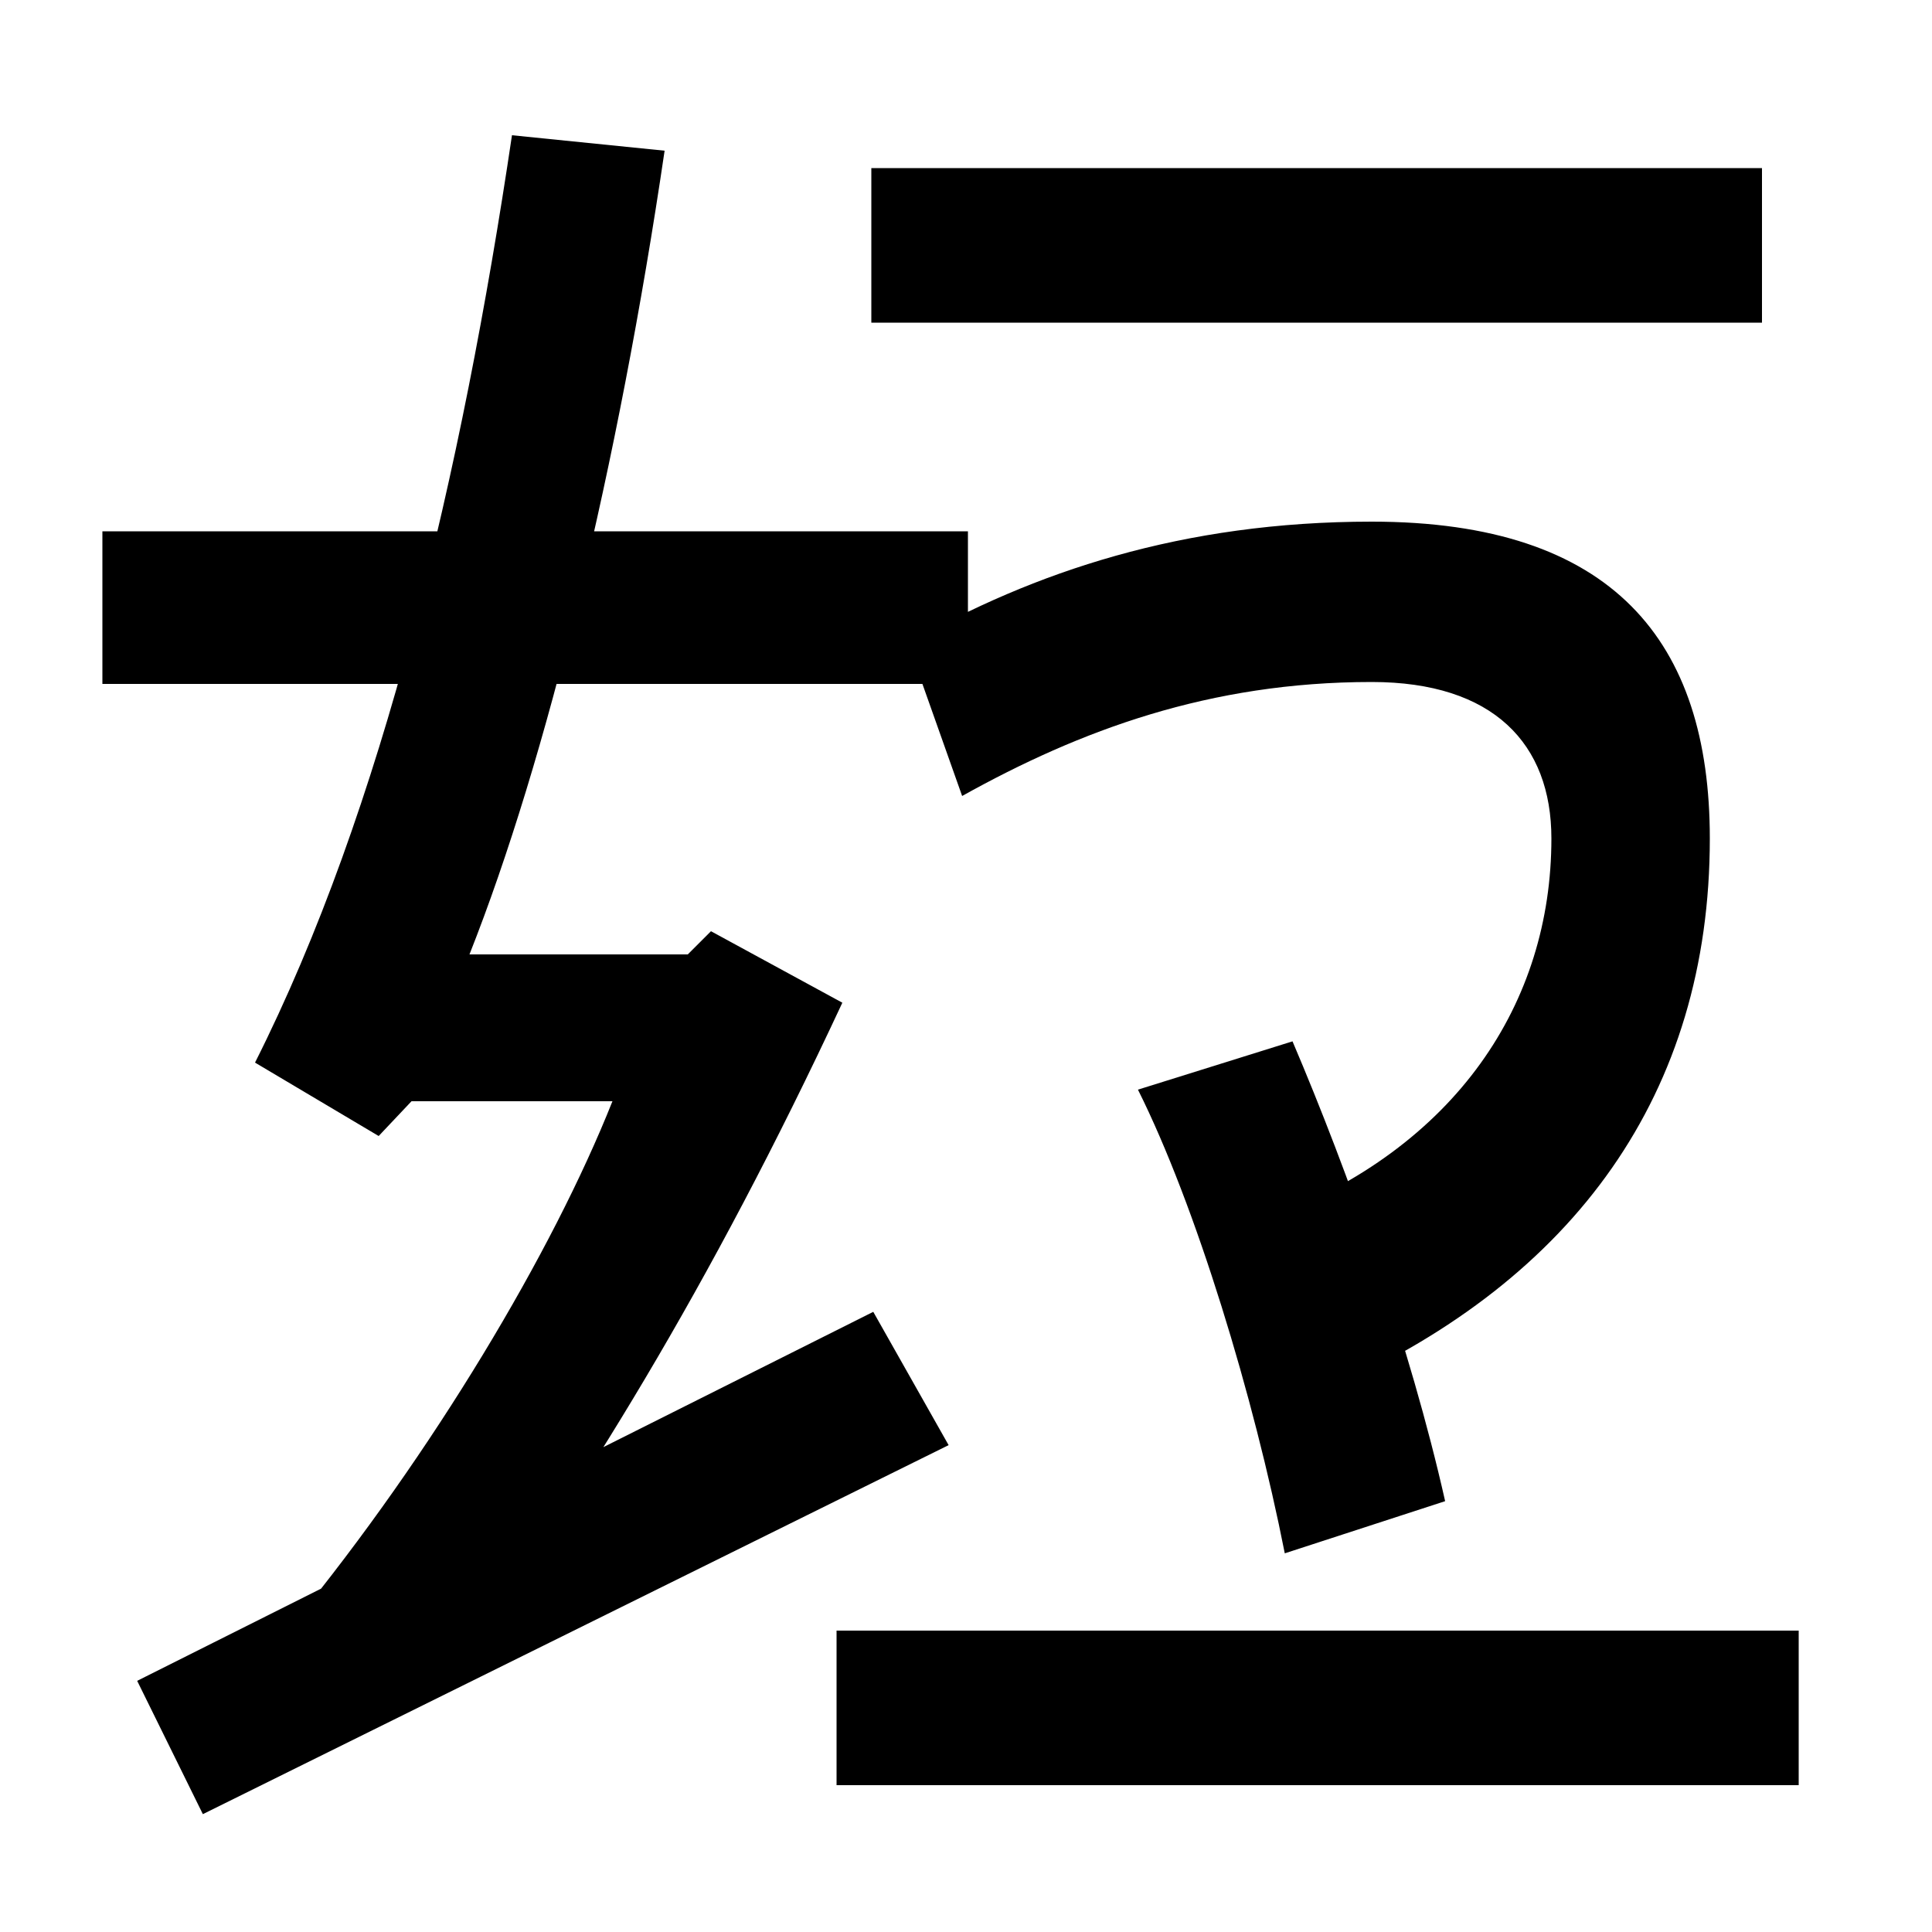 <svg xmlns="http://www.w3.org/2000/svg" width="1000" height="1000"><path d="M152 40 232 12C301 107 367 213 436 361L368 398L356 386H243C283 487 320 639 344 802L265 810C239 635 198 461 132 330L196 292L213 310H317C286 232 224 128 152 40ZM53 526H501V605H53ZM71 10 105 -59 491 132 452 201ZM433 -44H931V36H433ZM451 713H912V793H451ZM656 249 690 162C815 218 885 314 885 446C885 548 835 610 710 610C612 610 535 584 470 547L498 468C559 502 626 527 710 527C773 527 803 495 803 446C803 361 754 286 656 249ZM665 76 748 103C730 183 698 273 669 341L589 316C619 256 649 157 665 76Z" transform="translate(0, 880) scale(1,-1)" /></svg>